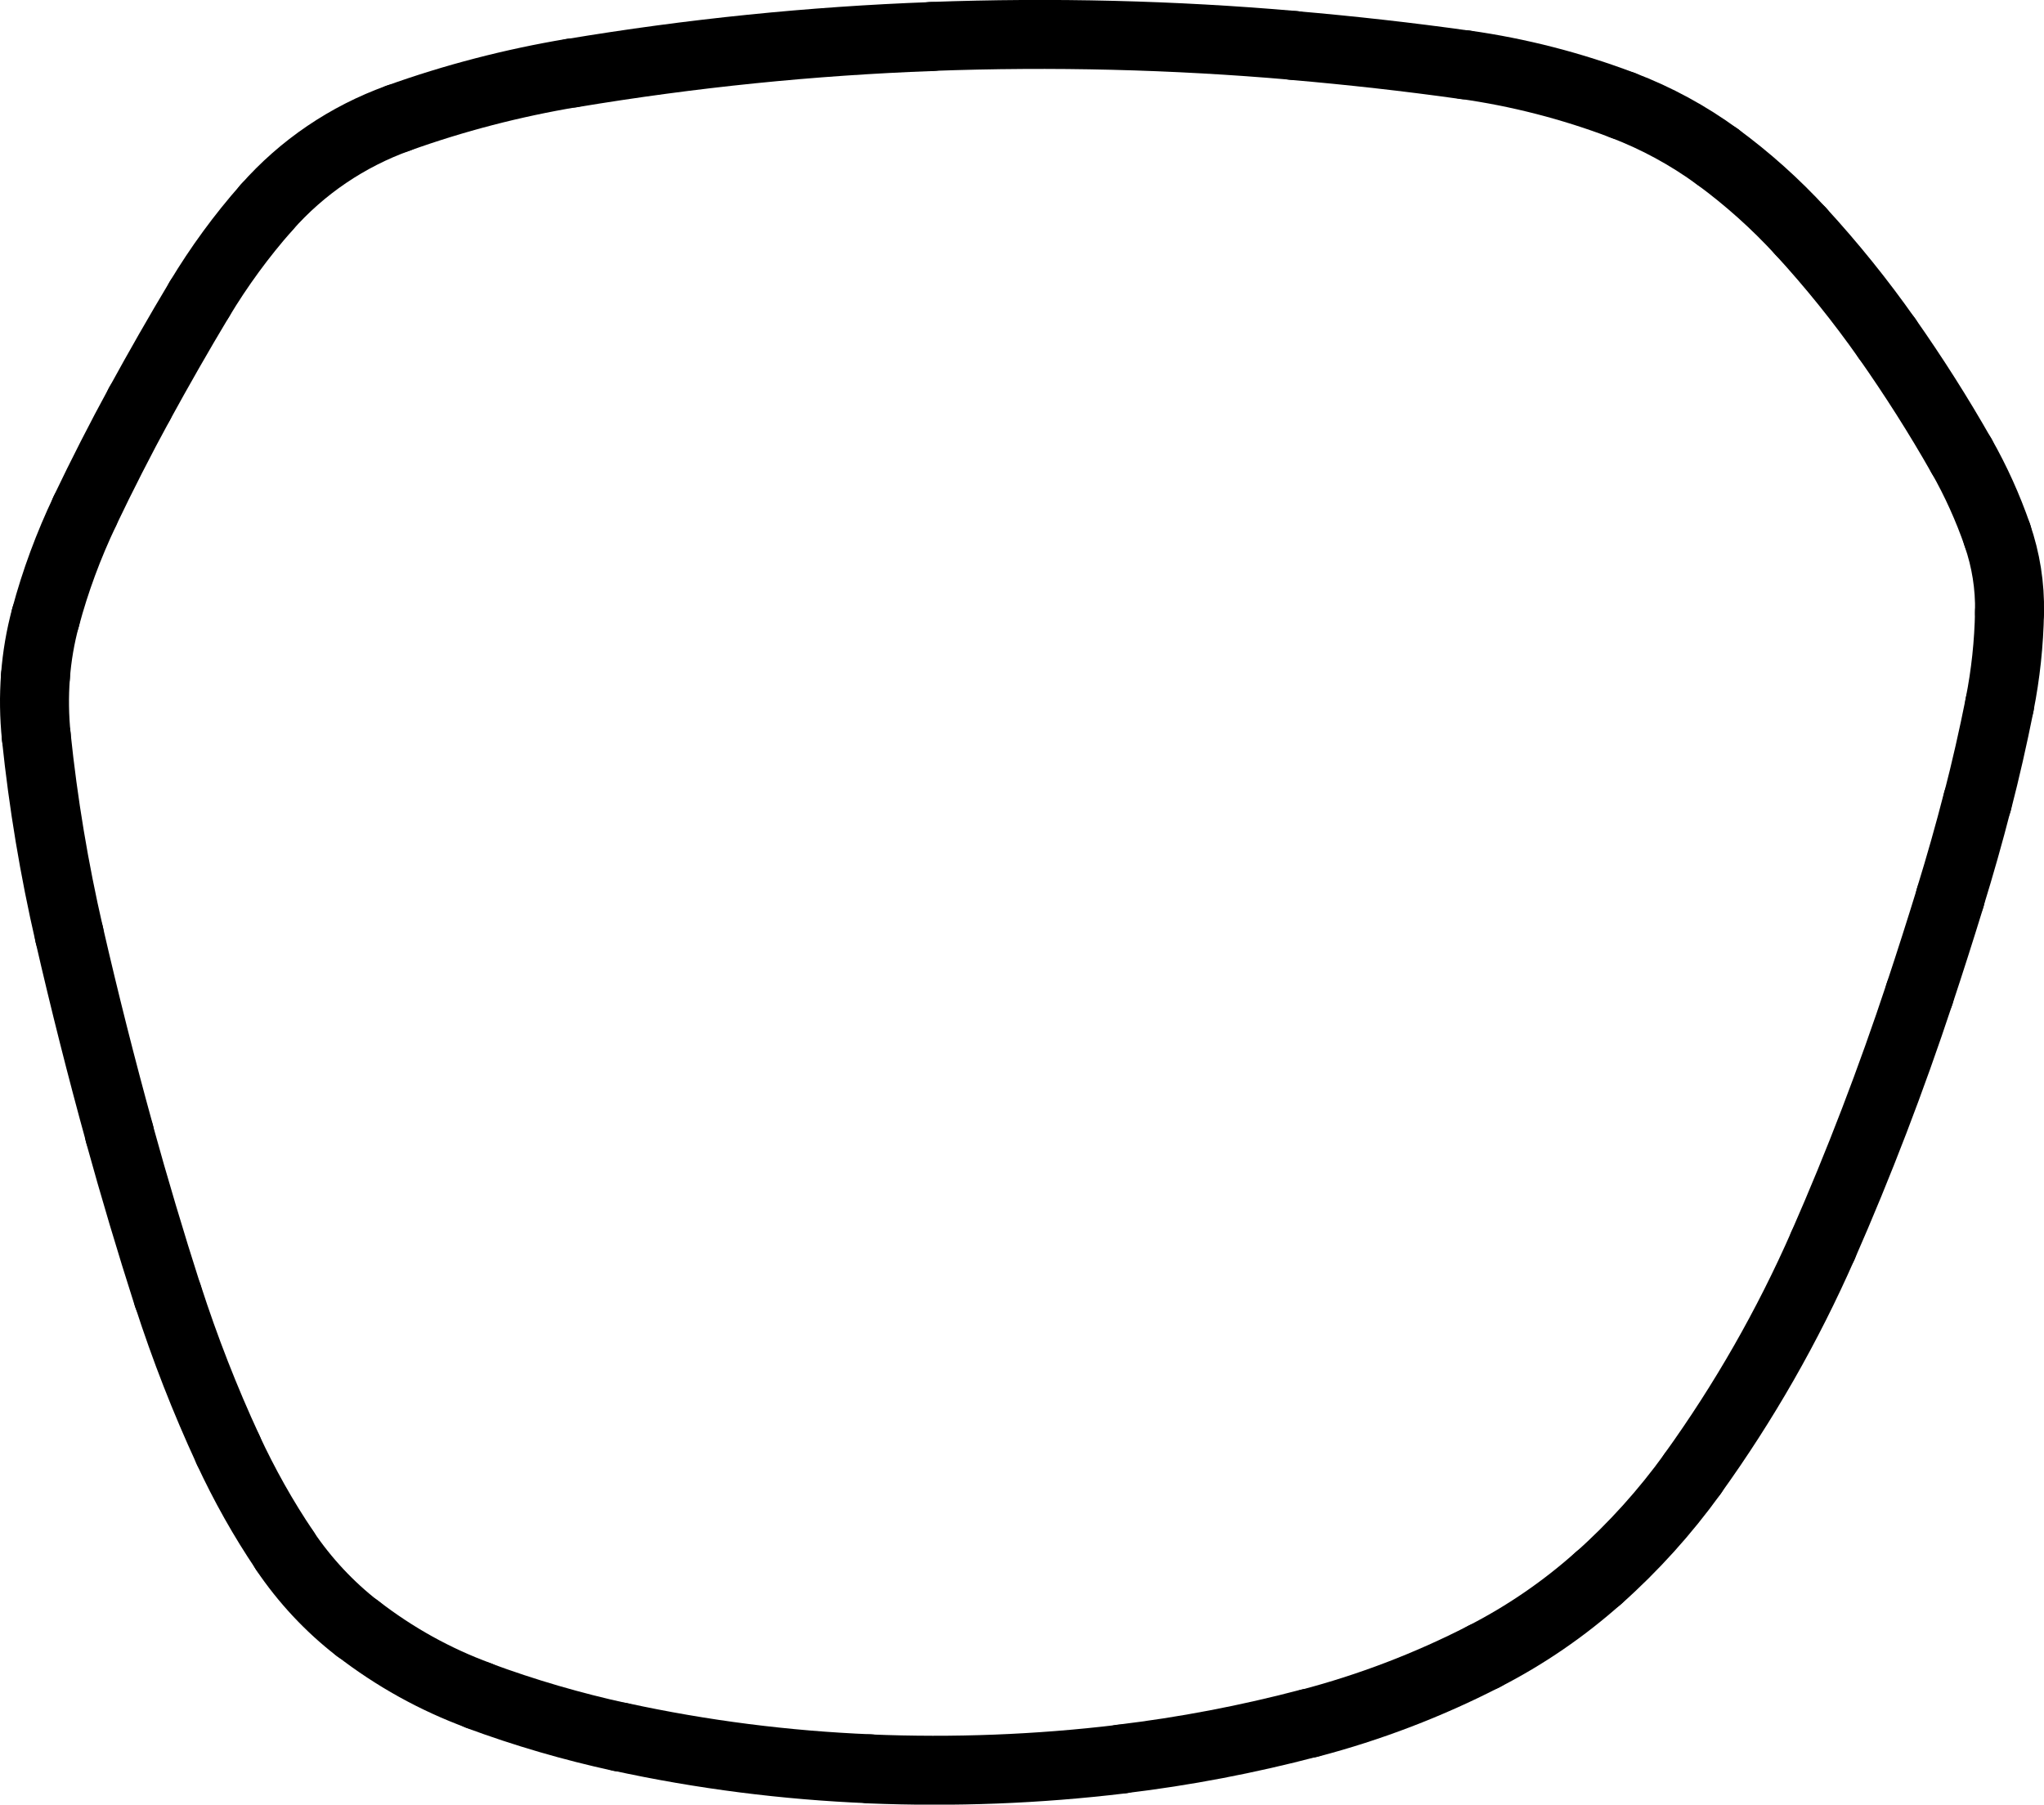 <?xml version="1.0" encoding="UTF-8"?>
<svg id="Layer_2" xmlns="http://www.w3.org/2000/svg" viewBox="0 0 148.15 130.82">
  <defs>
    <style>
      .cls-1 {
        fill: none;
        stroke: #000;
        stroke-linecap: round;
        stroke-miterlimit: 10;
        stroke-width: 5px;
      }
    </style>
  </defs>
  <g id="Layer_1-2" data-name="Layer_1">
    <path class="cls-1" d="M14.46,21.68c-1.5,2.5-2.95,5.04-4.35,7.6"/>
    <path class="cls-1" d="M19.32,15.04c-1.82,2.06-3.44,4.28-4.86,6.64"/>
    <path class="cls-1" d="M28.85,8.57c-3.67,1.32-6.95,3.54-9.53,6.47"/>
    <path class="cls-1" d="M41.45,5.29c-4.29.72-8.51,1.81-12.6,3.28"/>
    <path class="cls-1" d="M67.53,2.65c-8.74.32-17.45,1.21-26.08,2.65"/>
    <path class="cls-1" d="M93.76,3.29c-8.72-.76-17.48-.97-26.23-.65"/>
    <path class="cls-1" d="M106.18,4.7c-4.12-.58-8.26-1.04-12.41-1.4"/>
    <path class="cls-1" d="M117.61,7.63c-3.69-1.4-7.53-2.39-11.44-2.94"/>
    <path class="cls-1" d="M124.48,11.36c-2.11-1.54-4.42-2.8-6.87-3.73"/>
    <path class="cls-1" d="M130.51,16.76c-1.83-1.99-3.85-3.8-6.03-5.4"/>
    <path class="cls-1" d="M136.76,24.52c-1.91-2.72-4-5.31-6.25-7.76"/>
    <path class="cls-1" d="M142.17,33.05c-1.66-2.93-3.47-5.77-5.4-8.52"/>
    <path class="cls-1" d="M144.77,38.79c-.69-1.99-1.56-3.92-2.6-5.75"/>
    <path class="cls-1" d="M145.65,44.38c.04-1.9-.26-3.79-.88-5.58"/>
    <path class="cls-1" d="M144.93,51.09c.44-2.21.68-4.46.72-6.72"/>
    <path class="cls-1" d="M143.33,58.11c.6-2.32,1.13-4.66,1.6-7.01"/>
    <path class="cls-1" d="M141.35,65.06c.71-2.3,1.37-4.62,1.97-6.96"/>
    <path class="cls-1" d="M139.13,72.04c.77-2.32,1.51-4.64,2.23-6.98"/>
    <path class="cls-1" d="M132.13,90.29c2.62-5.97,4.95-12.06,7-18.25"/>
    <path class="cls-1" d="M122.68,106.83c3.72-5.17,6.89-10.71,9.45-16.54"/>
    <path class="cls-1" d="M115.85,114.41c2.55-2.27,4.84-4.81,6.83-7.57"/>
    <path class="cls-1" d="M107.56,120.08c2.99-1.53,5.78-3.44,8.29-5.68"/>
    <path class="cls-1" d="M94.91,124.92c4.38-1.15,8.62-2.77,12.65-4.84"/>
    <path class="cls-1" d="M81.27,127.51c4.6-.55,9.15-1.42,13.63-2.6"/>
    <path class="cls-1" d="M63.03,128.23c6.09.25,12.19.02,18.25-.71"/>
    <path class="cls-1" d="M44.96,125.91c5.94,1.29,11.99,2.06,18.07,2.31"/>
    <path class="cls-1" d="M34.69,122.92c3.35,1.24,6.78,2.24,10.27,3"/>
    <path class="cls-1" d="M25.93,118.05c2.66,2.06,5.61,3.7,8.77,4.86"/>
    <path class="cls-1" d="M20.64,112.41c1.45,2.15,3.23,4.06,5.28,5.65"/>
    <path class="cls-1" d="M16.53,105.1c1.18,2.54,2.55,4.99,4.12,7.31"/>
    <path class="cls-1" d="M12.17,93.93c1.23,3.81,2.68,7.53,4.36,11.16"/>
    <path class="cls-1" d="M8.65,82.16c1.09,3.95,2.26,7.87,3.51,11.77"/>
    <path class="cls-1" d="M5.02,67.75c1.11,4.83,2.32,9.63,3.64,14.41"/>
    <path class="cls-1" d="M2.63,53.39c.5,4.83,1.3,9.63,2.39,14.36"/>
    <path class="cls-1" d="M2.57,49.03c-.11,1.45-.09,2.91.06,4.36"/>
    <path class="cls-1" d="M3.3,44.76c-.38,1.4-.62,2.82-.73,4.26"/>
    <path class="cls-1" d="M6.15,37.05c-1.18,2.48-2.14,5.06-2.85,7.72"/>
    <path class="cls-1" d="M10.11,29.28c-1.39,2.55-2.71,5.14-3.96,7.76"/>
  </g>
</svg>